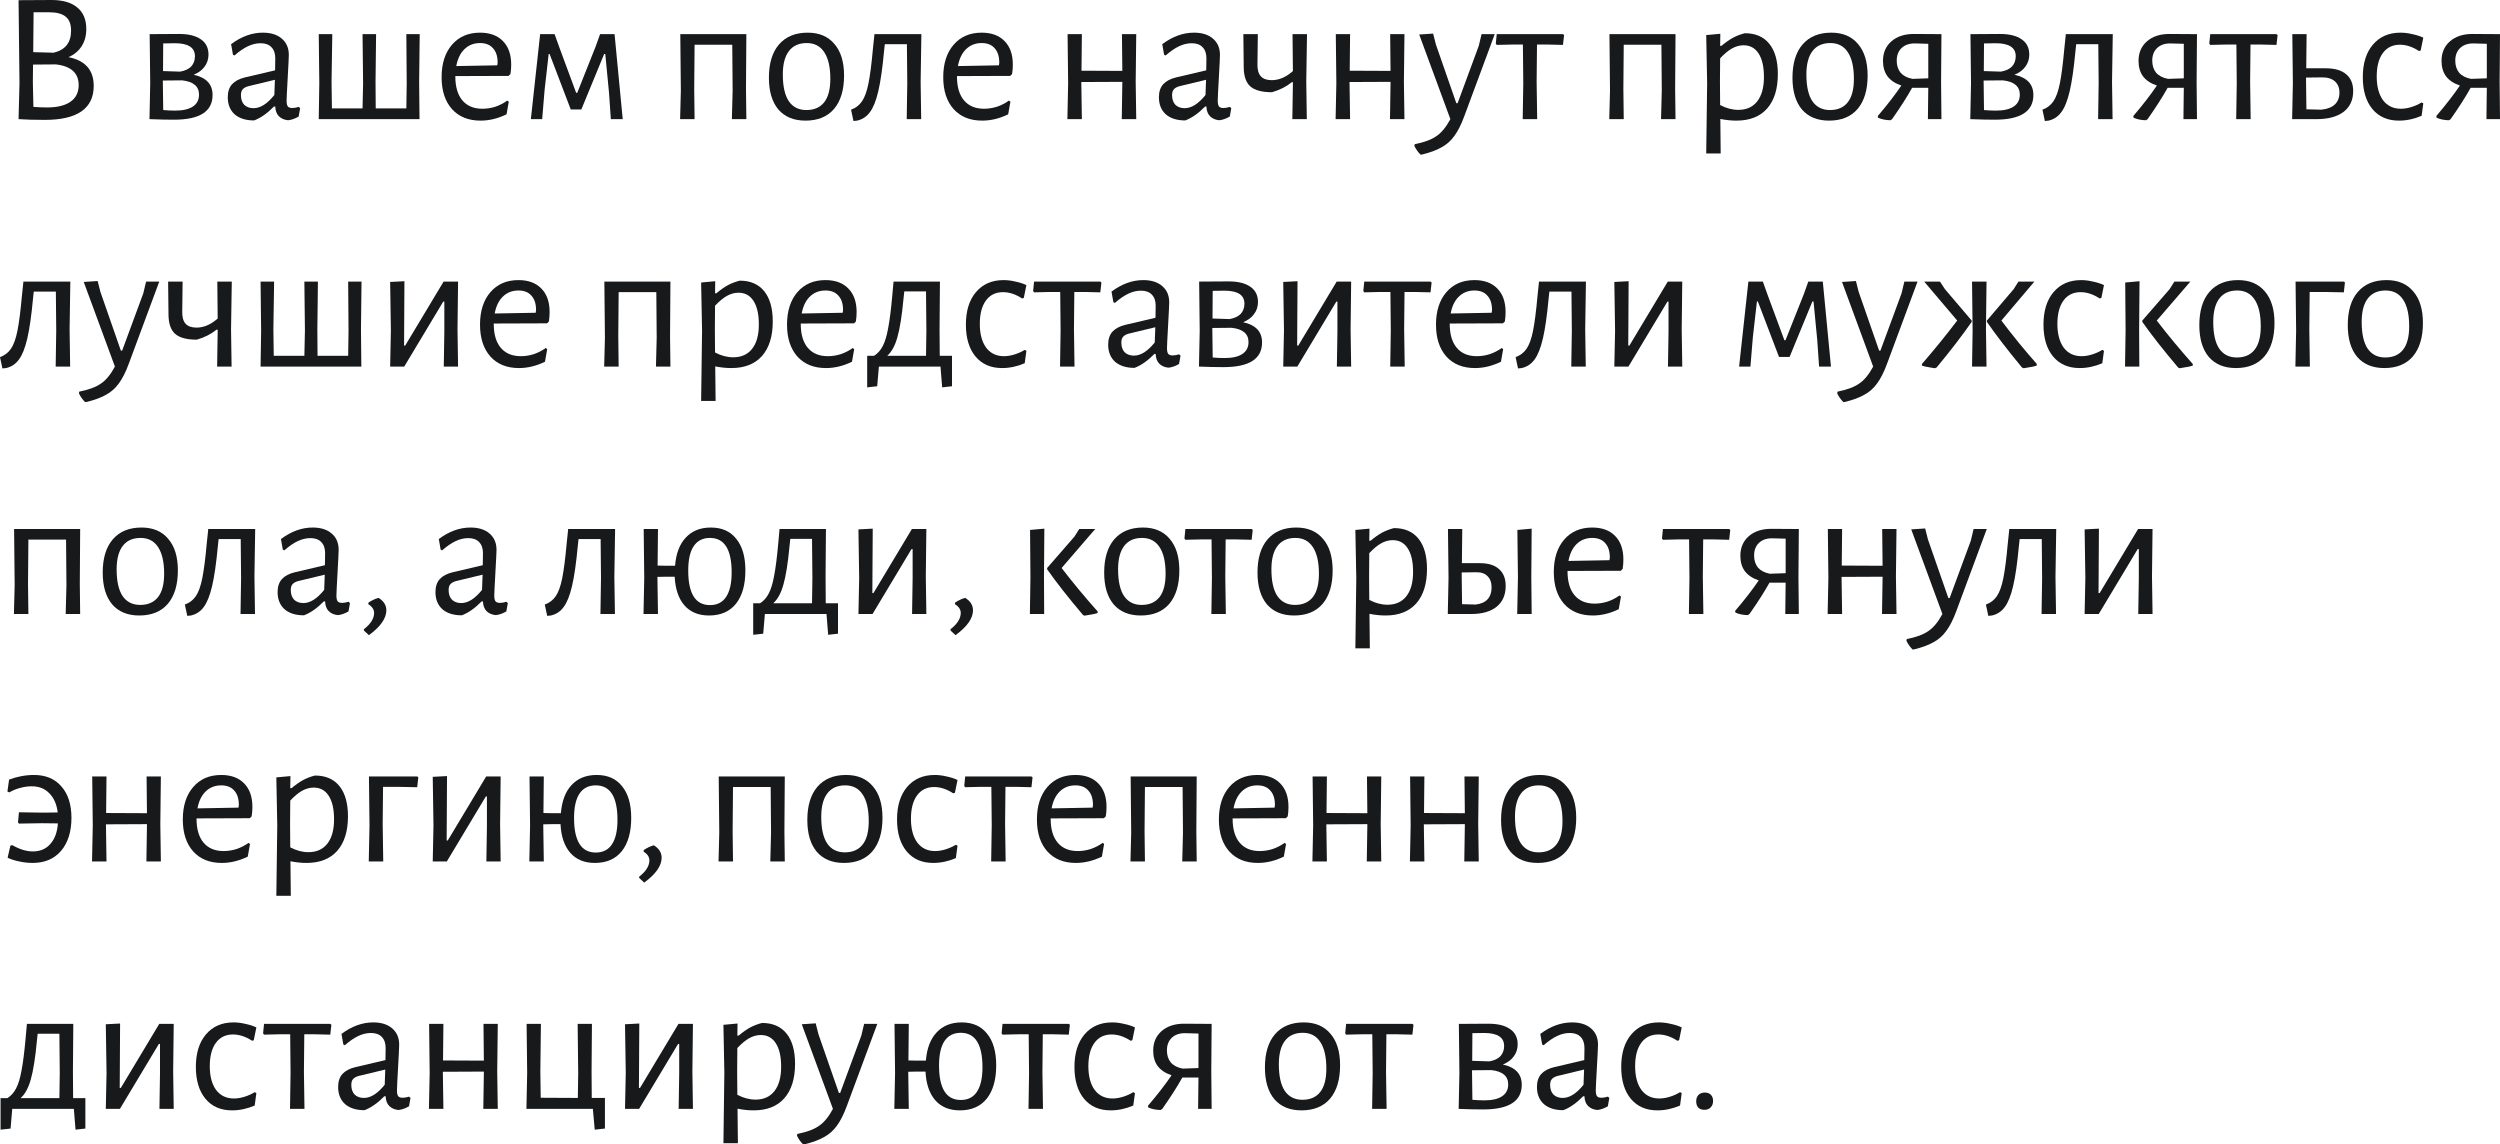 <?xml version="1.0" encoding="UTF-8"?> <svg xmlns="http://www.w3.org/2000/svg" width="1455" height="666" viewBox="0 0 1455 666" fill="none"> <path d="M39.854 33.266C49.647 35.21 54.543 40.79 54.543 50.007C54.543 56.559 52.167 61.491 47.414 64.803C42.662 68.116 35.57 69.772 26.137 69.772C19.801 69.772 14.725 69.628 10.909 69.34H10.801L11.341 48.495L10.801 0.108L30.026 0C36.506 0 41.474 1.44 44.93 4.32C48.459 7.2 50.223 11.377 50.223 16.849C50.223 20.737 49.323 24.085 47.523 26.893C45.722 29.702 43.166 31.826 39.854 33.266ZM41.366 17.821C41.366 14.077 40.322 11.377 38.234 9.721C36.218 7.992 32.906 7.128 28.297 7.128H19.549L19.333 30.35L31.214 30.674C37.982 29.09 41.366 24.805 41.366 17.821ZM27.433 62.535C33.338 62.535 37.874 61.419 41.042 59.187C44.21 56.955 45.794 53.751 45.794 49.575C45.794 42.518 41.366 38.486 32.51 37.478L19.225 37.586L19.117 47.739L19.441 62.211C22.249 62.427 24.913 62.535 27.433 62.535Z" fill="#17191B"></path> <path d="M112.701 43.526C120.045 45.11 123.717 49.035 123.717 55.299C123.717 64.875 116.229 69.664 101.252 69.664C96.932 69.664 92.18 69.556 86.995 69.34L87.427 48.387L87.103 19.873L104.276 19.765C109.748 19.765 113.961 20.809 116.913 22.897C119.865 24.913 121.341 27.866 121.341 31.754C121.341 34.418 120.585 36.758 119.073 38.774C117.633 40.79 115.509 42.374 112.701 43.526ZM113.457 32.726C113.457 27.686 109.568 25.165 101.792 25.165C98.912 25.165 96.644 25.201 94.988 25.273L94.88 41.366L104.816 41.69C107.696 41.186 109.856 40.178 111.297 38.666C112.737 37.082 113.457 35.102 113.457 32.726ZM102.008 64.371C106.472 64.371 109.892 63.579 112.269 61.995C114.645 60.411 115.833 58.107 115.833 55.083C115.833 50.259 112.557 47.486 106.004 46.767L94.772 46.874V47.63L94.988 64.047C97.292 64.263 99.632 64.371 102.008 64.371Z" fill="#17191B"></path> <path d="M152.972 19.009C157.653 19.009 161.325 20.161 163.989 22.465C166.725 24.769 168.093 27.938 168.093 31.97C168.093 33.194 167.877 37.622 167.445 45.254C167.013 52.887 166.797 57.351 166.797 58.647C166.797 60.231 167.049 61.347 167.553 61.995C168.057 62.571 168.921 62.859 170.145 62.859C171.225 62.859 172.449 62.643 173.817 62.211L174.682 62.967L173.817 67.828C171.729 69.052 169.677 69.772 167.661 69.988C165.429 69.772 163.629 68.98 162.261 67.612C160.965 66.243 160.281 64.371 160.209 61.995H159.453C155.565 65.956 151.712 68.656 147.896 70.096C143.072 70.096 139.292 68.908 136.555 66.531C133.891 64.083 132.559 60.771 132.559 56.595C132.559 53.427 133.387 50.907 135.043 49.035C136.772 47.163 139.292 45.83 142.604 45.038L160.101 40.934L160.209 33.914C160.209 31.106 159.453 28.945 157.941 27.433C156.501 25.921 154.412 25.165 151.676 25.165C149.228 25.165 146.78 25.741 144.332 26.893C141.884 28.046 139.256 29.846 136.447 32.294L135.583 31.862L134.503 25.705C140.48 21.241 146.636 19.009 152.972 19.009ZM144.332 50.223C142.892 50.655 141.848 51.267 141.2 52.059C140.552 52.779 140.228 53.895 140.228 55.407C140.228 57.783 140.876 59.655 142.172 61.023C143.54 62.319 145.34 62.967 147.572 62.967C151.532 62.967 155.564 60.411 159.669 55.299L159.993 46.443L144.332 50.223Z" fill="#17191B"></path> <path d="M243.942 47.63L244.158 69.34H185.511L185.835 48.387L185.511 19.873H193.395L192.963 47.63L193.179 63.075H211L211.324 48.387L211 19.873H218.885L218.561 47.63L218.669 63.075H236.489L236.705 48.387L236.489 19.873H244.266L243.942 47.63Z" fill="#17191B"></path> <path d="M265.004 44.282V44.498C265.004 50.547 266.372 55.191 269.108 58.431C271.844 61.671 275.732 63.291 280.773 63.291C283.293 63.291 285.813 62.895 288.333 62.103C290.853 61.239 293.157 60.051 295.245 58.539L296.109 59.187L294.813 66.531C289.773 68.98 284.733 70.204 279.693 70.204C272.636 70.204 267.092 67.972 263.06 63.507C259.027 58.971 257.011 52.779 257.011 44.93C257.011 37.01 259.027 30.71 263.06 26.029C267.092 21.349 272.528 19.009 279.369 19.009C285.129 19.009 289.593 20.665 292.761 23.977C295.929 27.217 297.514 31.754 297.514 37.586C297.514 39.53 297.369 41.366 297.081 43.094L296.001 44.174L265.004 44.282ZM279.369 25.057C275.768 25.057 272.744 26.245 270.296 28.622C267.92 30.926 266.336 34.202 265.544 38.45L289.413 38.018L289.629 36.506C289.629 32.834 288.729 30.026 286.929 28.081C285.201 26.065 282.681 25.057 279.369 25.057Z" fill="#17191B"></path> <path d="M314.361 19.873H322.785L325.485 27.433L335.314 54.003H335.962L346.654 27.109L349.247 19.873H357.671L362.423 69.34H355.511L354.431 53.787L352.271 31.43H351.623L338.338 63.723H332.182L319.869 31.43H319.329L316.953 52.383L315.549 69.34H308.96L314.361 19.873Z" fill="#17191B"></path> <path d="M434.166 51.735L434.382 69.34H425.958L426.39 52.599L426.174 26.029H404.248L404.032 51.735L404.248 69.34H395.824L396.256 52.599L395.932 19.873H434.382L434.166 51.735Z" fill="#17191B"></path> <path d="M470.076 19.009C476.773 19.009 481.957 21.205 485.629 25.597C489.373 29.918 491.245 36.038 491.245 43.958C491.245 52.311 489.301 58.791 485.413 63.399C481.525 67.936 475.981 70.204 468.78 70.204C462.012 70.204 456.756 68.044 453.011 63.723C449.339 59.331 447.503 53.175 447.503 45.254C447.503 36.902 449.447 30.458 453.335 25.921C457.296 21.313 462.876 19.009 470.076 19.009ZM469.536 25.057C465 25.057 461.544 26.605 459.168 29.702C456.792 32.798 455.603 37.334 455.603 43.31C455.603 50.223 456.756 55.407 459.06 58.863C461.436 62.319 464.856 64.047 469.32 64.047C473.856 64.047 477.313 62.535 479.689 59.511C482.065 56.487 483.253 51.951 483.253 45.902C483.253 39.062 482.065 33.878 479.689 30.35C477.385 26.821 474 25.057 469.536 25.057Z" fill="#17191B"></path> <path d="M535.81 47.63L536.134 69.34H527.709L528.033 48.387L527.817 25.705H514.964L514.532 29.702C513.596 39.71 512.48 47.486 511.184 53.031C509.888 58.575 508.268 62.643 506.324 65.235C504.452 67.828 501.968 69.484 498.872 70.204L496.711 70.42L495.307 63.831C497.972 62.895 500.096 61.275 501.68 58.971C503.264 56.667 504.524 53.175 505.46 48.495C506.396 43.814 507.26 37.082 508.052 28.297L508.916 20.089L508.808 19.873H536.242L535.81 47.63Z" fill="#17191B"></path> <path d="M556.957 44.282V44.498C556.957 50.547 558.325 55.191 561.061 58.431C563.797 61.671 567.685 63.291 572.726 63.291C575.246 63.291 577.766 62.895 580.286 62.103C582.806 61.239 585.11 60.051 587.198 58.539L588.062 59.187L586.766 66.531C581.726 68.98 576.686 70.204 571.646 70.204C564.589 70.204 559.045 67.972 555.013 63.507C550.98 58.971 548.964 52.779 548.964 44.93C548.964 37.01 550.98 30.71 555.013 26.029C559.045 21.349 564.481 19.009 571.321 19.009C577.082 19.009 581.546 20.665 584.714 23.977C587.882 27.217 589.466 31.754 589.466 37.586C589.466 39.53 589.322 41.366 589.034 43.094L587.954 44.174L556.957 44.282ZM571.321 25.057C567.721 25.057 564.697 26.245 562.249 28.622C559.873 30.926 558.289 34.202 557.497 38.45L581.366 38.018L581.582 36.506C581.582 32.834 580.682 30.026 578.882 28.081C577.154 26.065 574.634 25.057 571.321 25.057Z" fill="#17191B"></path> <path d="M660.969 47.63L661.293 69.34H652.868L653.192 48.387V47.63L629.323 47.739L629.647 69.34H621.223L621.655 48.387L621.331 19.873H629.647L629.431 41.15L653.192 41.258L652.976 19.873H661.293L660.969 47.63Z" fill="#17191B"></path> <path d="M694.899 19.009C699.58 19.009 703.252 20.161 705.916 22.465C708.652 24.769 710.02 27.938 710.02 31.97C710.02 33.194 709.804 37.622 709.372 45.254C708.94 52.887 708.724 57.351 708.724 58.647C708.724 60.231 708.976 61.347 709.48 61.995C709.984 62.571 710.848 62.859 712.072 62.859C713.152 62.859 714.376 62.643 715.745 62.211L716.609 62.967L715.745 67.828C713.656 69.052 711.604 69.772 709.588 69.988C707.356 69.772 705.556 68.98 704.188 67.612C702.892 66.243 702.208 64.371 702.136 61.995H701.38C697.492 65.956 693.639 68.656 689.823 70.096C684.999 70.096 681.219 68.908 678.483 66.531C675.818 64.083 674.486 60.771 674.486 56.595C674.486 53.427 675.314 50.907 676.97 49.035C678.699 47.163 681.219 45.83 684.531 45.038L702.028 40.934L702.136 33.914C702.136 31.106 701.38 28.945 699.868 27.433C698.428 25.921 696.339 25.165 693.603 25.165C691.155 25.165 688.707 25.741 686.259 26.893C683.811 28.046 681.183 29.846 678.375 32.294L677.51 31.862L676.43 25.705C682.407 21.241 688.563 19.009 694.899 19.009ZM686.259 50.223C684.819 50.655 683.775 51.267 683.127 52.059C682.479 52.779 682.155 53.895 682.155 55.407C682.155 57.783 682.803 59.655 684.099 61.023C685.467 62.319 687.267 62.967 689.499 62.967C693.459 62.967 697.492 60.411 701.596 55.299L701.92 46.443L686.259 50.223Z" fill="#17191B"></path> <path d="M760.246 47.63L760.57 69.34H752.146L752.47 48.387V47.846H751.822C748.654 50.439 744.801 52.383 740.265 53.679C734.505 53.679 730.329 52.563 727.737 50.331C725.216 48.099 723.92 44.426 723.848 39.314L723.632 19.873H732.057L731.841 37.37C731.769 40.538 732.417 42.878 733.785 44.39C735.153 45.902 737.277 46.658 740.157 46.658C744.405 46.658 748.51 44.894 752.47 41.366L752.254 19.873H760.678L760.246 47.63Z" fill="#17191B"></path> <path d="M817.071 47.63L817.395 69.34H808.97L809.294 48.387V47.63L785.425 47.739L785.749 69.34H777.325L777.757 48.387L777.433 19.873H785.749L785.533 41.15L809.294 41.258L809.078 19.873H817.395L817.071 47.63Z" fill="#17191B"></path> <path d="M835.697 25.921L847.578 60.051H848.334L860.647 26.677L862.267 19.873H869.935L852.222 67.612C850.422 72.508 848.478 76.36 846.39 79.168C844.374 81.976 841.89 84.172 838.938 85.757C836.057 87.413 832.241 88.817 827.489 89.969H826.733C825.221 88.457 824.033 86.765 823.169 84.892L823.385 83.92C828.857 82.84 833.033 81.292 835.914 79.276C838.866 77.332 841.602 74.02 844.122 69.34L825.977 20.089L834.077 19.549L835.697 25.921Z" fill="#17191B"></path> <path d="M910.303 20.413L909.655 26.137L900.583 25.921H894.534L894.318 47.63L894.642 69.34H886.218L886.542 48.387L886.326 25.921H880.278L871.097 26.137L870.557 25.381L871.097 19.873H909.655L910.303 20.413Z" fill="#17191B"></path> <path d="M974.933 51.735L975.149 69.34H966.724L967.156 52.599L966.94 26.029H945.015L944.799 51.735L945.015 69.34H936.591L937.023 52.599L936.699 19.873H975.149L974.933 51.735Z" fill="#17191B"></path> <path d="M1015.48 19.333C1021.68 19.333 1026.43 21.385 1029.74 25.489C1033.05 29.594 1034.71 35.462 1034.71 43.094C1034.71 51.735 1032.62 58.431 1028.45 63.183C1024.27 67.864 1018.33 70.204 1010.62 70.204C1007.6 70.204 1004.47 69.88 1001.23 69.232L1001.44 89.321H993.02L993.56 48.387L993.02 20.413L1001.23 19.657L1001.12 26.677H1001.88C1004.4 24.589 1006.66 23.005 1008.68 21.925C1010.7 20.845 1012.96 19.981 1015.48 19.333ZM1011.7 63.939C1016.46 63.939 1020.13 62.283 1022.72 58.971C1025.31 55.659 1026.61 50.943 1026.61 44.822C1026.61 38.846 1025.57 34.274 1023.48 31.106C1021.46 27.938 1018.54 26.353 1014.73 26.353C1012.5 26.353 1010.26 26.965 1008.03 28.189C1005.87 29.414 1003.57 31.322 1001.12 33.914L1001.01 47.63L1001.12 61.131C1004.65 63.003 1008.18 63.939 1011.7 63.939Z" fill="#17191B"></path> <path d="M1065.8 19.009C1072.49 19.009 1077.68 21.205 1081.35 25.597C1085.09 29.918 1086.96 36.038 1086.96 43.958C1086.96 52.311 1085.02 58.791 1081.13 63.399C1077.24 67.936 1071.7 70.204 1064.5 70.204C1057.73 70.204 1052.47 68.044 1048.73 63.723C1045.06 59.331 1043.22 53.175 1043.22 45.254C1043.22 36.902 1045.17 30.458 1049.05 25.921C1053.01 21.313 1058.59 19.009 1065.8 19.009ZM1065.26 25.057C1060.72 25.057 1057.26 26.605 1054.89 29.702C1052.51 32.798 1051.32 37.334 1051.32 43.31C1051.32 50.223 1052.47 55.407 1054.78 58.863C1057.15 62.319 1060.57 64.047 1065.04 64.047C1069.58 64.047 1073.03 62.535 1075.41 59.511C1077.78 56.487 1078.97 51.951 1078.97 45.902C1078.97 39.062 1077.78 33.878 1075.41 30.35C1073.1 26.821 1069.72 25.057 1065.26 25.057Z" fill="#17191B"></path> <path d="M1129.71 47.63L1129.92 69.34H1122.04L1122.26 51.087H1112.86C1109.98 56.271 1106.09 62.355 1101.19 69.34L1100.22 69.988C1097.34 69.916 1094.93 69.412 1092.99 68.476L1092.88 67.504C1098.35 61.095 1102.92 55.191 1106.59 49.791C1102.99 48.567 1100.29 46.767 1098.49 44.39C1096.77 42.014 1095.9 39.026 1095.9 35.426C1095.9 30.746 1097.52 26.965 1100.76 24.085C1104.07 21.205 1108.43 19.765 1113.83 19.765L1129.92 19.873L1129.71 47.63ZM1114.37 25.273C1111.13 25.273 1108.57 26.173 1106.7 27.974C1104.83 29.774 1103.89 32.222 1103.89 35.318C1103.89 38.126 1104.65 40.466 1106.16 42.338C1107.75 44.138 1110.05 45.326 1113.07 45.902L1122.26 45.578V25.489L1114.37 25.273Z" fill="#17191B"></path> <path d="M1172.4 43.526C1179.75 45.11 1183.42 49.035 1183.42 55.299C1183.42 64.875 1175.93 69.664 1160.95 69.664C1156.63 69.664 1151.88 69.556 1146.7 69.34L1147.13 48.387L1146.8 19.873L1163.98 19.765C1169.45 19.765 1173.66 20.809 1176.61 22.897C1179.57 24.913 1181.04 27.866 1181.04 31.754C1181.04 34.418 1180.29 36.758 1178.77 38.774C1177.33 40.79 1175.21 42.374 1172.4 43.526ZM1173.16 32.726C1173.16 27.686 1169.27 25.165 1161.49 25.165C1158.61 25.165 1156.34 25.201 1154.69 25.273L1154.58 41.366L1164.52 41.69C1167.4 41.186 1169.56 40.178 1171 38.666C1172.44 37.082 1173.16 35.102 1173.16 32.726ZM1161.71 64.371C1166.17 64.371 1169.59 63.579 1171.97 61.995C1174.35 60.411 1175.53 58.107 1175.53 55.083C1175.53 50.259 1172.26 47.486 1165.7 46.767L1154.47 46.874V47.63L1154.69 64.047C1156.99 64.263 1159.33 64.371 1161.71 64.371Z" fill="#17191B"></path> <path d="M1229.2 47.63L1229.52 69.34H1221.1L1221.42 48.387L1221.21 25.705H1208.35L1207.92 29.702C1206.98 39.71 1205.87 47.486 1204.57 53.031C1203.28 58.575 1201.66 62.643 1199.71 65.235C1197.84 67.828 1195.36 69.484 1192.26 70.204L1190.1 70.42L1188.7 63.831C1191.36 62.895 1193.48 61.275 1195.07 58.971C1196.65 56.667 1197.91 53.175 1198.85 48.495C1199.78 43.814 1200.65 37.082 1201.44 28.297L1202.3 20.089L1202.2 19.873H1229.63L1229.2 47.63Z" fill="#17191B"></path> <path d="M1278.43 47.63L1278.64 69.34H1270.76L1270.97 51.087H1261.58C1258.7 56.271 1254.81 62.355 1249.91 69.34L1248.94 69.988C1246.06 69.916 1243.65 69.412 1241.7 68.476L1241.6 67.504C1247.07 61.095 1251.64 55.191 1255.31 49.791C1251.71 48.567 1249.01 46.767 1247.21 44.39C1245.48 42.014 1244.62 39.026 1244.62 35.426C1244.62 30.746 1246.24 26.965 1249.48 24.085C1252.79 21.205 1257.15 19.765 1262.55 19.765L1278.64 19.873L1278.43 47.63ZM1263.09 25.273C1259.85 25.273 1257.29 26.173 1255.42 27.974C1253.55 29.774 1252.61 32.222 1252.61 35.318C1252.61 38.126 1253.37 40.466 1254.88 42.338C1256.47 44.138 1258.77 45.326 1261.79 45.902L1270.97 45.578V25.489L1263.09 25.273Z" fill="#17191B"></path> <path d="M1325.56 20.413L1324.91 26.137L1315.84 25.921H1309.79L1309.57 47.63L1309.89 69.34H1301.47L1301.79 48.387L1301.58 25.921H1295.53L1286.35 26.137L1285.81 25.381L1286.35 19.873H1324.91L1325.56 20.413Z" fill="#17191B"></path> <path d="M1353.57 39.746C1358.82 39.746 1362.78 40.898 1365.45 43.202C1368.18 45.434 1369.55 48.711 1369.55 53.031C1369.55 58.215 1367.68 62.247 1363.94 65.127C1360.19 67.936 1354.94 69.34 1348.17 69.34H1334.02L1334.45 48.387L1334.13 19.873H1342.44L1342.23 39.746H1353.57ZM1350.98 63.831C1354.43 63.471 1357.06 62.463 1358.86 60.807C1360.66 59.079 1361.56 56.775 1361.56 53.895C1361.56 51.087 1360.66 48.891 1358.86 47.306C1357.06 45.722 1354.5 44.966 1351.19 45.038L1342.12 45.146V47.63L1342.33 63.615L1350.98 63.831Z" fill="#17191B"></path> <path d="M1397.07 19.009C1399.3 19.009 1401.61 19.297 1403.98 19.873C1406.43 20.377 1408.56 21.061 1410.36 21.925L1408.84 29.378L1407.87 29.702C1404.13 27.253 1400.42 26.029 1396.75 26.029C1392.5 26.029 1389.19 27.649 1386.81 30.89C1384.44 34.13 1383.25 38.666 1383.25 44.498C1383.25 50.331 1384.47 54.939 1386.92 58.323C1389.44 61.635 1392.9 63.291 1397.29 63.291C1399.23 63.291 1401.25 62.967 1403.34 62.319C1405.5 61.671 1407.51 60.771 1409.38 59.619L1410.36 60.159L1409.38 67.396C1404.99 69.268 1400.6 70.204 1396.21 70.204C1389.66 70.204 1384.51 67.972 1380.76 63.507C1377.02 58.971 1375.15 52.779 1375.15 44.93C1375.15 36.938 1377.09 30.638 1380.98 26.029C1384.94 21.349 1390.3 19.009 1397.07 19.009Z" fill="#17191B"></path> <path d="M1454.78 47.63L1455 69.34H1447.11L1447.33 51.087H1437.93C1435.05 56.271 1431.16 62.355 1426.27 69.34L1425.29 69.988C1422.41 69.916 1420 69.412 1418.06 68.476L1417.95 67.504C1423.42 61.095 1427.99 55.191 1431.67 49.791C1428.07 48.567 1425.37 46.767 1423.57 44.39C1421.84 42.014 1420.97 39.026 1420.97 35.426C1420.97 30.746 1422.59 26.965 1425.83 24.085C1429.15 21.205 1433.5 19.765 1438.9 19.765L1455 19.873L1454.78 47.63ZM1439.44 25.273C1436.2 25.273 1433.65 26.173 1431.77 27.974C1429.9 29.774 1428.97 32.222 1428.97 35.318C1428.97 38.126 1429.72 40.466 1431.23 42.338C1432.82 44.138 1435.12 45.326 1438.15 45.902L1447.33 45.578V25.489L1439.44 25.273Z" fill="#17191B"></path> <path d="M40.502 191.638L40.826 213.347H32.402L32.726 192.394L32.51 169.713H19.657L19.225 173.709C18.289 183.718 17.173 191.494 15.877 197.038C14.581 202.583 12.961 206.651 11.017 209.243C9.144 211.835 6.66 213.491 3.564 214.211L1.404 214.427L0 207.839C2.664 206.903 4.788 205.283 6.372 202.979C7.956 200.675 9.216 197.182 10.152 192.502C11.089 187.822 11.953 181.09 12.745 172.305L13.609 164.097L13.501 163.881H40.934L40.502 191.638Z" fill="#17191B"></path> <path d="M58.457 169.929L70.338 204.059H71.094L83.407 170.685L85.027 163.881H92.695L74.982 211.619C73.182 216.515 71.238 220.368 69.15 223.176C67.134 225.984 64.65 228.18 61.697 229.764C58.817 231.42 55.001 232.824 50.249 233.976H49.493C47.981 232.464 46.793 230.772 45.929 228.9L46.145 227.928C51.617 226.848 55.793 225.3 58.673 223.284C61.625 221.34 64.362 218.028 66.882 213.347L48.737 164.097L56.837 163.557L58.457 169.929Z" fill="#17191B"></path> <path d="M134.467 191.638L134.791 213.347H126.367L126.691 192.394V191.854H126.043C122.874 194.446 119.022 196.39 114.486 197.686C108.726 197.686 104.55 196.57 101.957 194.338C99.437 192.106 98.141 188.434 98.069 183.322L97.853 163.881H106.278L106.062 181.378C105.99 184.546 106.638 186.886 108.006 188.398C109.374 189.91 111.498 190.666 114.378 190.666C118.626 190.666 122.73 188.902 126.691 185.374L126.475 163.881H134.899L134.467 191.638Z" fill="#17191B"></path> <path d="M210.085 191.638L210.301 213.347H151.654L151.978 192.394L151.654 163.881H159.538L159.106 191.638L159.322 207.083H177.143L177.467 192.394L177.143 163.881H185.027L184.703 191.638L184.811 207.083H202.632L202.848 192.394L202.632 163.881H210.409L210.085 191.638Z" fill="#17191B"></path> <path d="M227.497 192.394L227.065 164.097L235.382 163.665L235.166 201.143H235.814L258.171 163.881H266.595L266.271 191.53L266.595 213.347H258.279L258.603 192.934V175.545H257.955L235.274 213.347H227.065L227.497 192.394Z" fill="#17191B"></path> <path d="M287.364 188.29V188.506C287.364 194.554 288.732 199.199 291.469 202.439C294.205 205.679 298.093 207.299 303.133 207.299C305.653 207.299 308.173 206.903 310.694 206.111C313.214 205.247 315.518 204.059 317.606 202.547L318.47 203.195L317.174 210.539C312.134 212.987 307.093 214.211 302.053 214.211C294.997 214.211 289.452 211.979 285.42 207.515C281.388 202.979 279.372 196.786 279.372 188.938C279.372 181.018 281.388 174.717 285.42 170.037C289.452 165.357 294.889 163.017 301.729 163.017C307.489 163.017 311.954 164.673 315.122 167.985C318.29 171.225 319.874 175.761 319.874 181.594C319.874 183.538 319.73 185.374 319.442 187.102L318.362 188.182L287.364 188.29ZM301.729 169.065C298.129 169.065 295.105 170.253 292.657 172.629C290.28 174.933 288.696 178.209 287.904 182.458L311.774 182.026L311.99 180.514C311.99 176.841 311.09 174.033 309.289 172.089C307.561 170.073 305.041 169.065 301.729 169.065Z" fill="#17191B"></path> <path d="M389.972 195.742L390.188 213.347H381.764L382.196 196.606L381.98 170.037H360.055L359.839 195.742L360.055 213.347H351.63L352.062 196.606L351.738 163.881H390.188L389.972 195.742Z" fill="#17191B"></path> <path d="M430.524 163.341C436.717 163.341 441.469 165.393 444.781 169.497C448.093 173.601 449.749 179.469 449.749 187.102C449.749 195.742 447.661 202.439 443.485 207.191C439.309 211.871 433.368 214.211 425.664 214.211C422.64 214.211 419.508 213.887 416.267 213.239L416.483 233.328H408.059L408.599 192.394L408.059 164.421L416.267 163.665L416.159 170.685H416.916C419.436 168.597 421.704 167.013 423.72 165.933C425.736 164.853 428.004 163.989 430.524 163.341ZM426.744 207.947C431.496 207.947 435.168 206.291 437.761 202.979C440.353 199.667 441.649 194.95 441.649 188.83C441.649 182.854 440.605 178.281 438.517 175.113C436.501 171.945 433.584 170.361 429.768 170.361C427.536 170.361 425.304 170.973 423.072 172.197C420.912 173.421 418.608 175.329 416.159 177.921L416.051 191.638L416.159 205.139C419.688 207.011 423.216 207.947 426.744 207.947Z" fill="#17191B"></path> <path d="M466.038 188.29V188.506C466.038 194.554 467.406 199.199 470.142 202.439C472.878 205.679 476.766 207.299 481.807 207.299C484.327 207.299 486.847 206.903 489.367 206.111C491.887 205.247 494.191 204.059 496.279 202.547L497.143 203.195L495.847 210.539C490.807 212.987 485.767 214.211 480.727 214.211C473.67 214.211 468.126 211.979 464.094 207.515C460.062 202.979 458.045 196.786 458.045 188.938C458.045 181.018 460.062 174.717 464.094 170.037C468.126 165.357 473.562 163.017 480.403 163.017C486.163 163.017 490.627 164.673 493.795 167.985C496.963 171.225 498.548 175.761 498.548 181.594C498.548 183.538 498.404 185.374 498.116 187.102L497.035 188.182L466.038 188.29ZM480.403 169.065C476.802 169.065 473.778 170.253 471.33 172.629C468.954 174.933 467.37 178.209 466.578 182.458L490.447 182.026L490.663 180.514C490.663 176.841 489.763 174.033 487.963 172.089C486.235 170.073 483.715 169.065 480.403 169.065Z" fill="#17191B"></path> <path d="M554.061 207.083V224.796L548.337 225.444L547.364 213.347H511.507L510.534 224.796L504.702 225.444V207.083H508.698C510.859 205.715 512.551 203.807 513.775 201.359C515.071 198.91 516.115 195.454 516.907 190.99C517.771 186.526 518.563 180.298 519.283 172.305L520.039 163.881H547.04L546.824 191.638L546.932 207.083H554.061ZM539.156 192.394L538.94 169.605H526.303L525.871 173.601C524.935 183.61 523.747 191.134 522.307 196.174C520.939 201.143 518.959 204.779 516.367 207.083H538.94L539.156 192.394Z" fill="#17191B"></path> <path d="M584.076 163.017C586.308 163.017 588.613 163.305 590.989 163.881C593.437 164.385 595.561 165.069 597.361 165.933L595.849 173.385L594.877 173.709C591.133 171.261 587.424 170.037 583.752 170.037C579.504 170.037 576.192 171.657 573.816 174.897C571.44 178.137 570.252 182.674 570.252 188.506C570.252 194.338 571.476 198.946 573.924 202.331C576.444 205.643 579.9 207.299 584.292 207.299C586.236 207.299 588.252 206.975 590.341 206.327C592.501 205.679 594.517 204.779 596.389 203.627L597.361 204.167L596.389 211.403C591.997 213.275 587.605 214.211 583.212 214.211C576.66 214.211 571.512 211.979 567.767 207.515C564.023 202.979 562.151 196.786 562.151 188.938C562.151 180.946 564.095 174.645 567.983 170.037C571.944 165.357 577.308 163.017 584.076 163.017Z" fill="#17191B"></path> <path d="M641.027 164.421L640.379 170.145L631.307 169.929H625.259L625.043 191.638L625.367 213.347H616.942L617.266 192.394L617.05 169.929H611.002L601.821 170.145L601.281 169.389L601.821 163.881H640.379L641.027 164.421Z" fill="#17191B"></path> <path d="M665.367 163.017C670.047 163.017 673.719 164.169 676.383 166.473C679.119 168.777 680.487 171.945 680.487 175.977C680.487 177.201 680.271 181.63 679.839 189.262C679.407 196.894 679.191 201.359 679.191 202.655C679.191 204.239 679.443 205.355 679.947 206.003C680.451 206.579 681.315 206.867 682.54 206.867C683.62 206.867 684.844 206.651 686.212 206.219L687.076 206.975L686.212 211.835C684.124 213.059 682.071 213.779 680.055 213.995C677.823 213.779 676.023 212.987 674.655 211.619C673.359 210.251 672.675 208.379 672.603 206.003H671.847C667.959 209.963 664.107 212.663 660.29 214.103C655.466 214.103 651.686 212.915 648.95 210.539C646.286 208.091 644.954 204.779 644.954 200.603C644.954 197.434 645.782 194.914 647.438 193.042C649.166 191.17 651.686 189.838 654.998 189.046L672.495 184.942L672.603 177.921C672.603 175.113 671.847 172.953 670.335 171.441C668.895 169.929 666.807 169.173 664.071 169.173C661.622 169.173 659.174 169.749 656.726 170.901C654.278 172.053 651.65 173.853 648.842 176.301L647.978 175.869L646.898 169.713C652.874 165.249 659.03 163.017 665.367 163.017ZM656.726 194.23C655.286 194.662 654.242 195.274 653.594 196.066C652.946 196.786 652.622 197.902 652.622 199.415C652.622 201.791 653.27 203.663 654.566 205.031C655.934 206.327 657.734 206.975 659.966 206.975C663.927 206.975 667.959 204.419 672.063 199.307L672.387 190.45L656.726 194.23Z" fill="#17191B"></path> <path d="M723.502 187.534C730.847 189.118 734.519 193.042 734.519 199.307C734.519 208.883 727.031 213.671 712.054 213.671C707.734 213.671 702.981 213.563 697.797 213.347L698.229 192.394L697.905 163.881L715.078 163.773C720.55 163.773 724.762 164.817 727.715 166.905C730.667 168.921 732.143 171.873 732.143 175.761C732.143 178.425 731.387 180.766 729.875 182.782C728.435 184.798 726.31 186.382 723.502 187.534ZM724.258 176.733C724.258 171.693 720.37 169.173 712.594 169.173C709.714 169.173 707.446 169.209 705.789 169.281L705.681 185.374L715.618 185.698C718.498 185.194 720.658 184.186 722.098 182.674C723.538 181.09 724.258 179.109 724.258 176.733ZM712.81 208.379C717.274 208.379 720.694 207.587 723.07 206.003C725.446 204.419 726.635 202.115 726.635 199.091C726.635 194.266 723.358 191.494 716.806 190.774L705.573 190.882V191.638L705.789 208.055C708.094 208.271 710.434 208.379 712.81 208.379Z" fill="#17191B"></path> <path d="M747.275 192.394L746.843 164.097L755.159 163.665L754.943 201.143H755.591L777.948 163.881H786.373L786.049 191.53L786.373 213.347H778.056L778.38 192.934V175.545H777.732L755.051 213.347H746.843L747.275 192.394Z" fill="#17191B"></path> <path d="M833.202 164.421L832.554 170.145L823.481 169.929H817.433L817.217 191.638L817.541 213.347H809.116L809.44 192.394L809.224 169.929H803.176L793.995 170.145L793.455 169.389L793.995 163.881H832.554L833.202 164.421Z" fill="#17191B"></path> <path d="M843.741 188.29V188.506C843.741 194.554 845.109 199.199 847.846 202.439C850.582 205.679 854.47 207.299 859.51 207.299C862.03 207.299 864.55 206.903 867.071 206.111C869.591 205.247 871.895 204.059 873.983 202.547L874.847 203.195L873.551 210.539C868.511 212.987 863.47 214.211 858.43 214.211C851.374 214.211 845.83 211.979 841.797 207.515C837.765 202.979 835.749 196.786 835.749 188.938C835.749 181.018 837.765 174.717 841.797 170.037C845.83 165.357 851.266 163.017 858.106 163.017C863.866 163.017 868.331 164.673 871.499 167.985C874.667 171.225 876.251 175.761 876.251 181.594C876.251 183.538 876.107 185.374 875.819 187.102L874.739 188.182L843.741 188.29ZM858.106 169.065C854.506 169.065 851.482 170.253 849.034 172.629C846.658 174.933 845.073 178.209 844.281 182.458L868.151 182.026L868.367 180.514C868.367 176.841 867.467 174.033 865.667 172.089C863.938 170.073 861.418 169.065 858.106 169.065Z" fill="#17191B"></path> <path d="M922.584 191.638L922.908 213.347H914.483L914.807 192.394L914.591 169.713H901.739L901.307 173.709C900.371 183.718 899.255 191.494 897.959 197.038C896.663 202.583 895.042 206.651 893.098 209.243C891.226 211.835 888.742 213.491 885.646 214.211L883.486 214.427L882.082 207.839C884.746 206.903 886.87 205.283 888.454 202.979C890.038 200.675 891.298 197.182 892.234 192.502C893.17 187.822 894.034 181.09 894.826 172.305L895.69 164.097L895.582 163.881H923.016L922.584 191.638Z" fill="#17191B"></path> <path d="M939.976 192.394L939.544 164.097L947.861 163.665L947.645 201.143H948.293L970.65 163.881H979.074L978.75 191.53L979.074 213.347H970.758L971.082 192.934V175.545H970.434L947.753 213.347H939.544L939.976 192.394Z" fill="#17191B"></path> <path d="M1017.56 163.881H1025.98L1028.68 171.441L1038.51 198.01H1039.16L1049.85 171.117L1052.44 163.881H1060.87L1065.62 213.347H1058.71L1057.63 197.794L1055.47 175.437H1054.82L1041.54 207.731H1035.38L1023.07 175.437H1022.53L1020.15 196.39L1018.75 213.347H1012.16L1017.56 163.881Z" fill="#17191B"></path> <path d="M1081.77 169.929L1093.65 204.059H1094.41L1106.72 170.685L1108.34 163.881H1116.01L1098.29 211.619C1096.49 216.515 1094.55 220.368 1092.46 223.176C1090.45 225.984 1087.96 228.18 1085.01 229.764C1082.13 231.42 1078.31 232.824 1073.56 233.976H1072.8C1071.29 232.464 1070.1 230.772 1069.24 228.9L1069.46 227.928C1074.93 226.848 1079.1 225.3 1081.99 223.284C1084.94 221.34 1087.67 218.028 1090.19 213.347L1072.05 164.097L1080.15 163.557L1081.77 169.929Z" fill="#17191B"></path> <path d="M1126.03 214.319C1125.59 214.247 1124.55 214.067 1122.89 213.779C1121.31 213.563 1119.87 213.239 1118.57 212.807V211.835C1125.92 203.339 1132.76 194.914 1139.09 186.562L1119.87 163.881H1129.05L1131.97 168.309L1147.52 186.562V187.318C1142.19 195.022 1135.39 203.879 1127.11 213.887L1126.03 214.319ZM1148.06 192.394L1147.73 163.881H1156.16L1155.83 191.638L1156.16 213.347H1147.73L1148.06 192.394ZM1176.79 213.887C1168 203.231 1161.2 194.374 1156.37 187.318V186.562L1171.93 168.309L1174.74 163.881H1184.02L1164.8 186.562C1171.35 195.274 1178.23 203.699 1185.43 211.835L1185.32 212.807C1184.02 213.239 1182.55 213.563 1180.89 213.779C1179.31 214.067 1178.26 214.247 1177.76 214.319L1176.79 213.887Z" fill="#17191B"></path> <path d="M1211.23 163.017C1213.46 163.017 1215.76 163.305 1218.14 163.881C1220.59 164.385 1222.71 165.069 1224.51 165.933L1223 173.385L1222.03 173.709C1218.28 171.261 1214.57 170.037 1210.9 170.037C1206.65 170.037 1203.34 171.657 1200.97 174.897C1198.59 178.137 1197.4 182.674 1197.4 188.506C1197.4 194.338 1198.63 198.946 1201.07 202.331C1203.59 205.643 1207.05 207.299 1211.44 207.299C1213.39 207.299 1215.4 206.975 1217.49 206.327C1219.65 205.679 1221.67 204.779 1223.54 203.627L1224.51 204.167L1223.54 211.403C1219.15 213.275 1214.75 214.211 1210.36 214.211C1203.81 214.211 1198.66 211.979 1194.92 207.515C1191.17 202.979 1189.3 196.786 1189.3 188.938C1189.3 180.946 1191.25 174.645 1195.13 170.037C1199.09 165.357 1204.46 163.017 1211.23 163.017Z" fill="#17191B"></path> <path d="M1237.09 192.394L1236.88 164.421L1245.2 163.665L1244.98 191.638L1245.09 213.347H1236.77L1237.09 192.394ZM1255.24 186.562C1261.58 194.842 1268.56 203.267 1276.19 211.835V212.807C1274.82 213.239 1273.31 213.563 1271.66 213.779C1270.07 214.067 1269.03 214.247 1268.52 214.319L1267.66 213.887C1258.95 203.591 1252 194.734 1246.82 187.318V186.562L1262.69 168.309L1265.5 163.881H1274.79L1255.24 186.562Z" fill="#17191B"></path> <path d="M1302.59 163.017C1309.28 163.017 1314.47 165.213 1318.14 169.605C1321.88 173.925 1323.75 180.045 1323.75 187.966C1323.75 196.318 1321.81 202.799 1317.92 207.407C1314.03 211.943 1308.49 214.211 1301.29 214.211C1294.52 214.211 1289.26 212.051 1285.52 207.731C1281.85 203.339 1280.01 197.182 1280.01 189.262C1280.01 180.91 1281.96 174.465 1285.84 169.929C1289.8 165.321 1295.38 163.017 1302.59 163.017ZM1302.05 169.065C1297.51 169.065 1294.05 170.613 1291.68 173.709C1289.3 176.805 1288.11 181.342 1288.11 187.318C1288.11 194.23 1289.26 199.415 1291.57 202.871C1293.94 206.327 1297.36 208.055 1301.83 208.055C1306.37 208.055 1309.82 206.543 1312.2 203.519C1314.57 200.495 1315.76 195.958 1315.76 189.91C1315.76 183.07 1314.57 177.885 1312.2 174.357C1309.89 170.829 1306.51 169.065 1302.05 169.065Z" fill="#17191B"></path> <path d="M1364.75 164.421L1364.11 170.145L1352.87 169.929H1344.23L1344.02 191.638L1344.34 213.347H1335.92L1336.35 192.394L1336.02 163.881H1364.21L1364.75 164.421Z" fill="#17191B"></path> <path d="M1388.97 163.017C1395.66 163.017 1400.85 165.213 1404.52 169.605C1408.27 173.925 1410.14 180.045 1410.14 187.966C1410.14 196.318 1408.19 202.799 1404.31 207.407C1400.42 211.943 1394.87 214.211 1387.67 214.211C1380.9 214.211 1375.65 212.051 1371.9 207.731C1368.23 203.339 1366.4 197.182 1366.4 189.262C1366.4 180.91 1368.34 174.465 1372.23 169.929C1376.19 165.321 1381.77 163.017 1388.97 163.017ZM1388.43 169.065C1383.89 169.065 1380.44 170.613 1378.06 173.709C1375.68 176.805 1374.5 181.342 1374.5 187.318C1374.5 194.23 1375.65 199.415 1377.95 202.871C1380.33 206.327 1383.75 208.055 1388.21 208.055C1392.75 208.055 1396.2 206.543 1398.58 203.519C1400.96 200.495 1402.15 195.958 1402.15 189.91C1402.15 183.07 1400.96 177.885 1398.58 174.357C1396.28 170.829 1392.89 169.065 1388.43 169.065Z" fill="#17191B"></path> <path d="M46.443 339.75L46.658 357.355H38.234L38.666 340.614L38.45 314.045H16.525L16.309 339.75L16.525 357.355H8.1L8.532 340.614L8.208 307.888H46.658L46.443 339.75Z" fill="#17191B"></path> <path d="M82.353 307.024C89.049 307.024 94.233 309.22 97.906 313.613C101.65 317.933 103.522 324.053 103.522 331.974C103.522 340.326 101.578 346.806 97.689 351.415C93.801 355.951 88.257 358.219 81.057 358.219C74.288 358.219 69.032 356.059 65.288 351.739C61.616 347.346 59.779 341.19 59.779 333.27C59.779 324.917 61.724 318.473 65.612 313.937C69.572 309.328 75.152 307.024 82.353 307.024ZM81.813 313.073C77.276 313.073 73.82 314.621 71.444 317.717C69.068 320.813 67.88 325.349 67.88 331.325C67.88 338.238 69.032 343.422 71.336 346.878C73.712 350.334 77.132 352.063 81.597 352.063C86.133 352.063 89.589 350.55 91.965 347.526C94.341 344.502 95.529 339.966 95.529 333.918C95.529 327.077 94.341 321.893 91.965 318.365C89.661 314.837 86.277 313.073 81.813 313.073Z" fill="#17191B"></path> <path d="M148.086 335.646L148.41 357.355H139.986L140.31 336.402L140.094 313.721H127.241L126.809 317.717C125.873 327.725 124.757 335.502 123.461 341.046C122.165 346.59 120.544 350.658 118.6 353.251C116.728 355.843 114.244 357.499 111.148 358.219L108.988 358.435L107.584 351.847C110.248 350.911 112.372 349.29 113.956 346.986C115.54 344.682 116.8 341.19 117.736 336.51C118.672 331.83 119.536 325.097 120.328 316.313L121.193 308.104L121.085 307.888H148.518L148.086 335.646Z" fill="#17191B"></path> <path d="M181.978 307.024C186.658 307.024 190.33 308.176 192.994 310.48C195.731 312.784 197.099 315.953 197.099 319.985C197.099 321.209 196.883 325.637 196.451 333.27C196.019 340.902 195.803 345.366 195.803 346.662C195.803 348.246 196.055 349.362 196.559 350.01C197.063 350.586 197.927 350.875 199.151 350.875C200.231 350.875 201.455 350.659 202.823 350.226L203.687 350.983L202.823 355.843C200.735 357.067 198.683 357.787 196.667 358.003C194.434 357.787 192.634 356.995 191.266 355.627C189.97 354.259 189.286 352.387 189.214 350.01H188.458C184.57 353.971 180.718 356.671 176.902 358.111C172.077 358.111 168.297 356.923 165.561 354.547C162.897 352.099 161.565 348.786 161.565 344.61C161.565 341.442 162.393 338.922 164.049 337.05C165.777 335.178 168.297 333.846 171.609 333.054L189.106 328.949L189.214 321.929C189.214 319.121 188.458 316.961 186.946 315.449C185.506 313.937 183.418 313.181 180.682 313.181C178.234 313.181 175.785 313.757 173.337 314.909C170.889 316.061 168.261 317.861 165.453 320.309L164.589 319.877L163.509 313.721C169.485 309.256 175.641 307.024 181.978 307.024ZM173.337 338.238C171.897 338.67 170.853 339.282 170.205 340.074C169.557 340.794 169.233 341.91 169.233 343.422C169.233 345.798 169.881 347.67 171.177 349.038C172.545 350.334 174.345 350.983 176.578 350.983C180.538 350.983 184.57 348.426 188.674 343.314L188.998 334.458L173.337 338.238Z" fill="#17191B"></path> <path d="M220.323 347.958C223.347 349.83 224.859 352.243 224.859 355.195C224.859 359.875 221.475 364.699 214.707 369.668L211.791 366.967V366.211C215.751 363.115 217.731 359.947 217.731 356.707C217.731 354.763 216.615 353.071 214.383 351.631V350.767C216.399 349.398 218.379 348.462 220.323 347.958Z" fill="#17191B"></path> <path d="M273.846 307.024C278.526 307.024 282.198 308.176 284.863 310.48C287.599 312.784 288.967 315.953 288.967 319.985C288.967 321.209 288.751 325.637 288.319 333.27C287.887 340.902 287.671 345.366 287.671 346.662C287.671 348.246 287.923 349.362 288.427 350.01C288.931 350.586 289.795 350.875 291.019 350.875C292.099 350.875 293.323 350.659 294.691 350.226L295.555 350.983L294.691 355.843C292.603 357.067 290.551 357.787 288.535 358.003C286.303 357.787 284.502 356.995 283.134 355.627C281.838 354.259 281.154 352.387 281.082 350.01H280.326C276.438 353.971 272.586 356.671 268.77 358.111C263.945 358.111 260.165 356.923 257.429 354.547C254.765 352.099 253.433 348.786 253.433 344.61C253.433 341.442 254.261 338.922 255.917 337.05C257.645 335.178 260.165 333.846 263.477 333.054L280.974 328.949L281.082 321.929C281.082 319.121 280.326 316.961 278.814 315.449C277.374 313.937 275.286 313.181 272.55 313.181C270.102 313.181 267.654 313.757 265.205 314.909C262.757 316.061 260.129 317.861 257.321 320.309L256.457 319.877L255.377 313.721C261.353 309.256 267.51 307.024 273.846 307.024ZM265.205 338.238C263.765 338.67 262.721 339.282 262.073 340.074C261.425 340.794 261.101 341.91 261.101 343.422C261.101 345.798 261.749 347.67 263.045 349.038C264.413 350.334 266.214 350.983 268.446 350.983C272.406 350.983 276.438 348.426 280.542 343.314L280.866 334.458L265.205 338.238Z" fill="#17191B"></path> <path d="M357.558 335.646L357.882 357.355H349.458L349.782 336.402L349.566 313.721H336.713L336.281 317.717C335.345 327.725 334.229 335.502 332.933 341.046C331.637 346.59 330.016 350.658 328.072 353.251C326.2 355.843 323.716 357.499 320.62 358.219L318.46 358.435L317.056 351.847C319.72 350.911 321.844 349.29 323.428 346.986C325.012 344.682 326.272 341.19 327.208 336.51C328.144 331.83 329.008 325.097 329.8 316.313L330.665 308.104L330.557 307.888H357.99L357.558 335.646Z" fill="#17191B"></path> <path d="M413.724 307.024C420.133 307.024 425.065 309.22 428.521 313.613C432.049 317.933 433.813 324.053 433.813 331.974C433.813 340.326 431.977 346.806 428.305 351.415C424.633 355.951 419.413 358.219 412.644 358.219C406.596 358.219 401.844 356.275 398.387 352.387C394.931 348.426 393.023 342.846 392.663 335.646H387.587L382.619 335.754L382.943 357.355H374.518L374.95 336.402L374.626 307.888H382.943L382.727 329.165L387.911 329.273H392.879C393.455 322.145 395.543 316.673 399.144 312.857C402.744 308.968 407.604 307.024 413.724 307.024ZM413.184 352.171C417.36 352.171 420.493 350.586 422.581 347.418C424.741 344.178 425.821 339.426 425.821 333.162C425.821 319.769 421.609 313.073 413.184 313.073C409.008 313.073 405.84 314.693 403.68 317.933C401.592 321.101 400.548 325.817 400.548 332.082C400.548 345.474 404.76 352.171 413.184 352.171Z" fill="#17191B"></path> <path d="M487.717 351.091V368.803L481.993 369.452L481.021 357.355H445.163L444.191 368.803L438.359 369.452V351.091H442.355C444.515 349.722 446.207 347.814 447.431 345.366C448.727 342.918 449.771 339.462 450.563 334.998C451.428 330.533 452.22 324.305 452.94 316.313L453.696 307.888H480.697L480.481 335.646L480.589 351.091H487.717ZM472.813 336.402L472.597 313.613H459.96L459.528 317.609C458.592 327.617 457.404 335.142 455.964 340.182C454.596 345.15 452.616 348.786 450.023 351.091H472.597L472.813 336.402Z" fill="#17191B"></path> <path d="M500.043 336.402L499.611 308.104L507.927 307.672L507.711 345.15H508.359L530.716 307.888H539.141L538.817 335.538L539.141 357.355H530.824L531.148 336.942V319.553H530.5L507.819 357.355H499.611L500.043 336.402Z" fill="#17191B"></path> <path d="M561.744 347.958C564.768 349.83 566.28 352.243 566.28 355.195C566.28 359.875 562.896 364.699 556.127 369.668L553.211 366.967V366.211C557.171 363.115 559.151 359.947 559.151 356.707C559.151 354.763 558.035 353.071 555.803 351.631V350.767C557.819 349.398 559.799 348.462 561.744 347.958Z" fill="#17191B"></path> <path d="M599.713 336.402L599.497 308.428L607.814 307.672L607.598 335.646L607.706 357.355H599.389L599.713 336.402ZM617.858 330.569C624.195 338.85 631.179 347.274 638.812 355.843V356.815C637.443 357.247 635.931 357.571 634.275 357.787C632.691 358.075 631.647 358.255 631.143 358.327L630.279 357.895C621.567 347.598 614.618 338.742 609.434 331.325V330.569L625.311 312.316L628.119 307.888H637.407L617.858 330.569Z" fill="#17191B"></path> <path d="M665.204 307.024C671.9 307.024 677.084 309.22 680.757 313.613C684.501 317.933 686.373 324.053 686.373 331.974C686.373 340.326 684.429 346.806 680.541 351.415C676.652 355.951 671.108 358.219 663.908 358.219C657.139 358.219 651.883 356.059 648.139 351.739C644.467 347.346 642.631 341.19 642.631 333.27C642.631 324.917 644.575 318.473 648.463 313.937C652.423 309.328 658.003 307.024 665.204 307.024ZM664.664 313.073C660.127 313.073 656.671 314.621 654.295 317.717C651.919 320.813 650.731 325.349 650.731 331.325C650.731 338.238 651.883 343.422 654.187 346.878C656.563 350.334 659.984 352.063 664.448 352.063C668.984 352.063 672.44 350.55 674.816 347.526C677.192 344.502 678.38 339.966 678.38 333.918C678.38 327.077 677.192 321.893 674.816 318.365C672.512 314.837 669.128 313.073 664.664 313.073Z" fill="#17191B"></path> <path d="M729.098 308.428L728.45 314.153L719.378 313.937H713.33L713.114 335.646L713.438 357.355H705.013L705.337 336.402L705.121 313.937H699.073L689.892 314.153L689.352 313.397L689.892 307.888H728.45L729.098 308.428Z" fill="#17191B"></path> <path d="M754.435 307.024C761.131 307.024 766.316 309.22 769.988 313.613C773.732 317.933 775.604 324.053 775.604 331.974C775.604 340.326 773.66 346.806 769.772 351.415C765.884 355.951 760.339 358.219 753.139 358.219C746.371 358.219 741.114 356.059 737.37 351.739C733.698 347.346 731.862 341.19 731.862 333.27C731.862 324.917 733.806 318.473 737.694 313.937C741.654 309.328 747.235 307.024 754.435 307.024ZM753.895 313.073C749.359 313.073 745.903 314.621 743.526 317.717C741.15 320.813 739.962 325.349 739.962 331.325C739.962 338.238 741.114 343.422 743.418 346.878C745.795 350.334 749.215 352.063 753.679 352.063C758.215 352.063 761.671 350.55 764.048 347.526C766.424 344.502 767.612 339.966 767.612 333.918C767.612 327.077 766.424 321.893 764.048 318.365C761.743 314.837 758.359 313.073 753.895 313.073Z" fill="#17191B"></path> <path d="M811.287 307.348C817.479 307.348 822.231 309.4 825.543 313.505C828.855 317.609 830.512 323.477 830.512 331.109C830.512 339.75 828.423 346.446 824.247 351.199C820.071 355.879 814.131 358.219 806.426 358.219C803.402 358.219 800.27 357.895 797.03 357.247L797.246 377.336H788.821L789.361 336.402L788.821 308.428L797.03 307.672L796.922 314.693H797.678C800.198 312.604 802.466 311.02 804.482 309.94C806.498 308.86 808.766 307.996 811.287 307.348ZM807.506 351.955C812.259 351.955 815.931 350.298 818.523 346.986C821.115 343.674 822.411 338.958 822.411 332.838C822.411 326.861 821.367 322.289 819.279 319.121C817.263 315.953 814.347 314.369 810.531 314.369C808.298 314.369 806.066 314.981 803.834 316.205C801.674 317.429 799.37 319.337 796.922 321.929L796.814 335.646L796.922 349.146C800.45 351.019 803.978 351.955 807.506 351.955Z" fill="#17191B"></path> <path d="M891.216 335.646L891.432 357.355H883.007L883.439 336.402L883.115 308.428L891.432 307.672L891.216 335.646ZM861.298 327.761C866.194 327.761 869.903 328.913 872.423 331.217C875.015 333.45 876.311 336.726 876.311 341.046C876.311 346.23 874.547 350.262 871.019 353.143C867.491 355.951 862.558 357.355 856.222 357.355H842.613L843.045 336.402L842.721 307.888H851.038L850.822 327.761H861.298ZM858.814 351.847C861.91 351.487 864.214 350.478 865.726 348.822C867.311 347.094 868.103 344.79 868.103 341.91C868.103 339.03 867.311 336.834 865.726 335.322C864.214 333.738 861.982 332.982 859.03 333.054L850.714 333.162V335.646L850.93 351.631L858.814 351.847Z" fill="#17191B"></path> <path d="M912.3 332.298V332.514C912.3 338.562 913.668 343.206 916.404 346.446C919.14 349.686 923.028 351.307 928.069 351.307C930.589 351.307 933.109 350.911 935.629 350.118C938.149 349.254 940.453 348.066 942.541 346.554L943.405 347.202L942.109 354.547C937.069 356.995 932.029 358.219 926.989 358.219C919.932 358.219 914.388 355.987 910.356 351.523C906.323 346.986 904.307 340.794 904.307 332.946C904.307 325.025 906.323 318.725 910.356 314.045C914.388 309.364 919.824 307.024 926.664 307.024C932.425 307.024 936.889 308.68 940.057 311.992C943.225 315.233 944.809 319.769 944.809 325.601C944.809 327.545 944.665 329.381 944.377 331.109L943.297 332.19L912.3 332.298ZM926.664 313.073C923.064 313.073 920.04 314.261 917.592 316.637C915.216 318.941 913.632 322.217 912.84 326.465L936.709 326.033L936.925 324.521C936.925 320.849 936.025 318.041 934.225 316.097C932.497 314.081 929.977 313.073 926.664 313.073Z" fill="#17191B"></path> <path d="M1007.02 308.428L1006.38 314.153L997.303 313.937H991.254L991.038 335.646L991.362 357.355H982.938L983.262 336.402L983.046 313.937H976.998L967.817 314.153L967.277 313.397L967.817 307.888H1006.38L1007.02 308.428Z" fill="#17191B"></path> <path d="M1046.7 335.646L1046.92 357.355H1039.03L1039.25 339.102H1029.85C1026.97 344.286 1023.08 350.37 1018.19 357.355L1017.21 358.003C1014.33 357.931 1011.92 357.427 1009.98 356.491L1009.87 355.519C1015.34 349.11 1019.91 343.206 1023.59 337.806C1019.99 336.582 1017.29 334.782 1015.49 332.406C1013.76 330.029 1012.89 327.041 1012.89 323.441C1012.89 318.761 1014.51 314.981 1017.75 312.1C1021.07 309.22 1025.42 307.78 1030.82 307.78L1046.92 307.888L1046.7 335.646ZM1031.36 313.289C1028.12 313.289 1025.57 314.189 1023.69 315.989C1021.82 317.789 1020.89 320.237 1020.89 323.333C1020.89 326.141 1021.64 328.481 1023.15 330.353C1024.74 332.154 1027.04 333.342 1030.07 333.918L1039.25 333.594V313.505L1031.36 313.289Z" fill="#17191B"></path> <path d="M1103.43 335.646L1103.76 357.355H1095.33L1095.66 336.402V335.646L1071.79 335.754L1072.11 357.355H1063.69L1064.12 336.402L1063.8 307.888H1072.11L1071.9 329.165L1095.66 329.273L1095.44 307.888H1103.76L1103.43 335.646Z" fill="#17191B"></path> <path d="M1122.06 313.937L1133.94 348.066H1134.7L1147.01 314.693L1148.63 307.888H1156.3L1138.59 355.627C1136.78 360.523 1134.84 364.375 1132.75 367.183C1130.74 369.992 1128.25 372.188 1125.3 373.772C1122.42 375.428 1118.6 376.832 1113.85 377.984H1113.1C1111.58 376.472 1110.4 374.78 1109.53 372.908L1109.75 371.936C1115.22 370.856 1119.4 369.307 1122.28 367.291C1125.23 365.347 1127.96 362.035 1130.48 357.355L1112.34 308.104L1120.44 307.564L1122.06 313.937Z" fill="#17191B"></path> <path d="M1196.29 335.646L1196.61 357.355H1188.19L1188.51 336.402L1188.3 313.721H1175.44L1175.01 317.717C1174.08 327.725 1172.96 335.502 1171.66 341.046C1170.37 346.59 1168.75 350.658 1166.8 353.251C1164.93 355.843 1162.45 357.499 1159.35 358.219L1157.19 358.435L1155.79 351.847C1158.45 350.911 1160.58 349.29 1162.16 346.986C1163.74 344.682 1165 341.19 1165.94 336.51C1166.88 331.83 1167.74 325.097 1168.53 316.313L1169.4 308.104L1169.29 307.888H1196.72L1196.29 335.646Z" fill="#17191B"></path> <path d="M1213.68 336.402L1213.25 308.104L1221.57 307.672L1221.35 345.15H1222L1244.36 307.888H1252.78L1252.46 335.538L1252.78 357.355H1244.46L1244.79 336.942V319.553H1244.14L1221.46 357.355H1213.25L1213.68 336.402Z" fill="#17191B"></path> <path d="M19.765 451.032C26.605 451.032 31.934 453.264 35.75 457.728C39.638 462.12 41.582 468.205 41.582 475.981C41.582 484.046 39.566 490.454 35.534 495.206C31.502 499.886 25.993 502.227 19.009 502.227C16.417 502.227 13.825 501.938 11.233 501.362C8.64 500.858 6.372 500.138 4.428 499.202L6.048 492.182L7.128 491.858C11.377 494.306 15.373 495.53 19.117 495.53C23.365 495.53 26.749 494.09 29.27 491.21C31.862 488.33 33.338 484.334 33.698 479.221L24.301 479.113L11.017 479.329L10.477 478.681L11.017 472.741L24.733 472.957L33.59 472.849C33.014 468.097 31.394 464.389 28.73 461.724C26.137 458.988 22.717 457.62 18.469 457.62C16.237 457.62 13.969 457.944 11.665 458.592C9.432 459.168 7.344 460.032 5.4 461.184L4.32 460.644L5.292 453.732C7.308 452.94 9.577 452.292 12.097 451.788C14.689 451.284 17.245 451.032 19.765 451.032Z" fill="#17191B"></path> <path d="M93.306 479.653L93.63 501.362H85.206L85.53 480.409V479.653L61.66 479.761L61.984 501.362H53.56L53.992 480.409L53.668 451.896H61.984L61.768 473.173L85.53 473.281L85.314 451.896H93.63L93.306 479.653Z" fill="#17191B"></path> <path d="M114.386 476.305V476.521C114.386 482.569 115.755 487.214 118.491 490.454C121.227 493.694 125.115 495.314 130.155 495.314C132.675 495.314 135.196 494.918 137.716 494.126C140.236 493.262 142.54 492.074 144.628 490.562L145.492 491.21L144.196 498.554C139.156 501.002 134.116 502.227 129.075 502.227C122.019 502.227 116.475 499.994 112.442 495.53C108.41 490.994 106.394 484.802 106.394 476.953C106.394 469.033 108.41 462.732 112.442 458.052C116.475 453.372 121.911 451.032 128.751 451.032C134.512 451.032 138.976 452.688 142.144 456C145.312 459.24 146.896 463.776 146.896 469.609C146.896 471.553 146.752 473.389 146.464 475.117L145.384 476.197L114.386 476.305ZM128.751 457.08C125.151 457.08 122.127 458.268 119.679 460.644C117.303 462.948 115.719 466.225 114.927 470.473L138.796 470.041L139.012 468.529C139.012 464.857 138.112 462.048 136.312 460.104C134.584 458.088 132.063 457.08 128.751 457.08Z" fill="#17191B"></path> <path d="M183.292 451.356C189.485 451.356 194.237 453.408 197.549 457.512C200.861 461.616 202.517 467.485 202.517 475.117C202.517 483.758 200.429 490.454 196.253 495.206C192.077 499.886 186.137 502.227 178.432 502.227C175.408 502.227 172.276 501.903 169.036 501.254L169.252 521.343H160.827L161.367 480.409L160.827 452.436L169.036 451.68L168.928 458.7H169.684C172.204 456.612 174.472 455.028 176.488 453.948C178.504 452.868 180.772 452.004 183.292 451.356ZM179.512 495.962C184.264 495.962 187.937 494.306 190.529 490.994C193.121 487.682 194.417 482.965 194.417 476.845C194.417 470.869 193.373 466.297 191.285 463.128C189.269 459.96 186.353 458.376 182.536 458.376C180.304 458.376 178.072 458.988 175.84 460.212C173.68 461.436 171.376 463.344 168.928 465.937L168.82 479.653L168.928 493.154C172.456 495.026 175.984 495.962 179.512 495.962Z" fill="#17191B"></path> <path d="M243.457 452.436L242.809 458.16L231.576 457.944H222.936L222.72 479.653L223.044 501.362H214.619L215.051 480.409L214.727 451.896H242.917L243.457 452.436Z" fill="#17191B"></path> <path d="M252.284 480.409L251.852 452.112L260.168 451.68L259.952 489.158H260.6L282.957 451.896H291.382L291.058 479.545L291.382 501.362H283.065L283.389 480.949V463.56H282.741L260.06 501.362H251.852L252.284 480.409Z" fill="#17191B"></path> <path d="M347.275 451.032C353.684 451.032 358.616 453.228 362.072 457.62C365.6 461.94 367.365 468.061 367.365 475.981C367.365 484.334 365.528 490.814 361.856 495.422C358.184 499.958 352.964 502.227 346.195 502.227C340.147 502.227 335.395 500.282 331.939 496.394C328.482 492.434 326.574 486.854 326.214 479.653H321.138L316.17 479.761L316.494 501.362H308.069L308.501 480.409L308.177 451.896H316.494L316.278 473.173L321.462 473.281H326.43C327.006 466.153 329.094 460.68 332.695 456.864C336.295 452.976 341.155 451.032 347.275 451.032ZM346.735 496.178C350.912 496.178 354.044 494.594 356.132 491.426C358.292 488.186 359.372 483.434 359.372 477.169C359.372 463.776 355.16 457.08 346.735 457.08C342.559 457.08 339.391 458.7 337.231 461.94C335.143 465.109 334.099 469.825 334.099 476.089C334.099 489.482 338.311 496.178 346.735 496.178Z" fill="#17191B"></path> <path d="M380.539 491.966C383.563 493.838 385.075 496.25 385.075 499.202C385.075 503.883 381.691 508.707 374.922 513.675L372.006 510.975V510.219C375.966 507.123 377.947 503.955 377.947 500.714C377.947 498.77 376.83 497.078 374.598 495.638V494.774C376.614 493.406 378.595 492.47 380.539 491.966Z" fill="#17191B"></path> <path d="M456.527 483.758L456.743 501.362H448.318L448.75 484.622L448.534 458.052H426.609L426.393 483.758L426.609 501.362H418.185L418.617 484.622L418.293 451.896H456.743L456.527 483.758Z" fill="#17191B"></path> <path d="M492.437 451.032C499.133 451.032 504.317 453.228 507.99 457.62C511.734 461.94 513.606 468.061 513.606 475.981C513.606 484.334 511.662 490.814 507.774 495.422C503.885 499.958 498.341 502.227 491.141 502.227C484.372 502.227 479.116 500.066 475.372 495.746C471.7 491.354 469.864 485.198 469.864 477.277C469.864 468.925 471.808 462.48 475.696 457.944C479.656 453.336 485.236 451.032 492.437 451.032ZM491.897 457.08C487.361 457.08 483.904 458.628 481.528 461.724C479.152 464.821 477.964 469.357 477.964 475.333C477.964 482.245 479.116 487.43 481.42 490.886C483.796 494.342 487.217 496.07 491.681 496.07C496.217 496.07 499.673 494.558 502.049 491.534C504.425 488.51 505.613 483.974 505.613 477.925C505.613 471.085 504.425 465.901 502.049 462.372C499.745 458.844 496.361 457.08 491.897 457.08Z" fill="#17191B"></path> <path d="M543.996 451.032C546.228 451.032 548.532 451.32 550.908 451.896C553.357 452.4 555.481 453.084 557.281 453.948L555.769 461.4L554.797 461.724C551.052 459.276 547.344 458.052 543.672 458.052C539.424 458.052 536.112 459.672 533.736 462.912C531.359 466.153 530.171 470.689 530.171 476.521C530.171 482.353 531.395 486.962 533.843 490.346C536.364 493.658 539.82 495.314 544.212 495.314C546.156 495.314 548.172 494.99 550.26 494.342C552.42 493.694 554.437 492.794 556.309 491.642L557.281 492.182L556.309 499.418C551.916 501.29 547.524 502.227 543.132 502.227C536.58 502.227 531.431 499.994 527.687 495.53C523.943 490.994 522.071 484.802 522.071 476.953C522.071 468.961 524.015 462.66 527.903 458.052C531.863 453.372 537.228 451.032 543.996 451.032Z" fill="#17191B"></path> <path d="M600.947 452.436L600.299 458.16L591.227 457.944H585.178L584.962 479.653L585.286 501.362H576.862L577.186 480.409L576.97 457.944H570.922L561.741 458.16L561.201 457.404L561.741 451.896H600.299L600.947 452.436Z" fill="#17191B"></path> <path d="M611.487 476.305V476.521C611.487 482.569 612.855 487.214 615.591 490.454C618.327 493.694 622.216 495.314 627.256 495.314C629.776 495.314 632.296 494.918 634.816 494.126C637.336 493.262 639.64 492.074 641.729 490.562L642.593 491.21L641.297 498.554C636.256 501.002 631.216 502.227 626.176 502.227C619.119 502.227 613.575 499.994 609.543 495.53C605.511 490.994 603.495 484.802 603.495 476.953C603.495 469.033 605.511 462.732 609.543 458.052C613.575 453.372 619.011 451.032 625.852 451.032C631.612 451.032 636.076 452.688 639.244 456C642.413 459.24 643.997 463.776 643.997 469.609C643.997 471.553 643.853 473.389 643.565 475.117L642.485 476.197L611.487 476.305ZM625.852 457.08C622.252 457.08 619.227 458.268 616.779 460.644C614.403 462.948 612.819 466.225 612.027 470.473L635.896 470.041L636.112 468.529C636.112 464.857 635.212 462.048 633.412 460.104C631.684 458.088 629.164 457.08 625.852 457.08Z" fill="#17191B"></path> <path d="M696.27 483.758L696.486 501.362H688.061L688.493 484.622L688.277 458.052H666.352L666.136 483.758L666.352 501.362H657.928L658.36 484.622L658.036 451.896H696.486L696.27 483.758Z" fill="#17191B"></path> <path d="M717.383 476.305V476.521C717.383 482.569 718.751 487.214 721.487 490.454C724.224 493.694 728.112 495.314 733.152 495.314C735.672 495.314 738.192 494.918 740.712 494.126C743.233 493.262 745.537 492.074 747.625 490.562L748.489 491.21L747.193 498.554C742.153 501.002 737.112 502.227 732.072 502.227C725.016 502.227 719.471 499.994 715.439 495.53C711.407 490.994 709.391 484.802 709.391 476.953C709.391 469.033 711.407 462.732 715.439 458.052C719.471 453.372 724.908 451.032 731.748 451.032C737.508 451.032 741.972 452.688 745.141 456C748.309 459.24 749.893 463.776 749.893 469.609C749.893 471.553 749.749 473.389 749.461 475.117L748.381 476.197L717.383 476.305ZM731.748 457.08C728.148 457.08 725.124 458.268 722.675 460.644C720.299 462.948 718.715 466.225 717.923 470.473L741.792 470.041L742.008 468.529C742.008 464.857 741.108 462.048 739.308 460.104C737.58 458.088 735.06 457.08 731.748 457.08Z" fill="#17191B"></path> <path d="M803.57 479.653L803.894 501.362H795.47L795.794 480.409V479.653L771.924 479.761L772.248 501.362H763.824L764.256 480.409L763.932 451.896H772.248L772.032 473.173L795.794 473.281L795.578 451.896H803.894L803.57 479.653Z" fill="#17191B"></path> <path d="M860.315 479.653L860.639 501.362H852.215L852.539 480.409V479.653L828.67 479.761L828.994 501.362H820.569L821.001 480.409L820.677 451.896H828.994L828.778 473.173L852.539 473.281L852.323 451.896H860.639L860.315 479.653Z" fill="#17191B"></path> <path d="M896.193 451.032C902.889 451.032 908.073 453.228 911.745 457.62C915.49 461.94 917.362 468.061 917.362 475.981C917.362 484.334 915.418 490.814 911.529 495.422C907.641 499.958 902.097 502.227 894.896 502.227C888.128 502.227 882.872 500.066 879.128 495.746C875.455 491.354 873.619 485.198 873.619 477.277C873.619 468.925 875.563 462.48 879.452 457.944C883.412 453.336 888.992 451.032 896.193 451.032ZM895.653 457.08C891.116 457.08 887.66 458.628 885.284 461.724C882.908 464.821 881.72 469.357 881.72 475.333C881.72 482.245 882.872 487.43 885.176 490.886C887.552 494.342 890.972 496.07 895.436 496.07C899.973 496.07 903.429 494.558 905.805 491.534C908.181 488.51 909.369 483.974 909.369 477.925C909.369 471.085 908.181 465.901 905.805 462.372C903.501 458.844 900.117 457.08 895.653 457.08Z" fill="#17191B"></path> <path d="M49.683 639.106V656.819L43.958 657.467L42.986 645.37H7.128L6.156 656.819L0.324 657.467V639.106H4.32C6.48 637.738 8.172 635.83 9.396 633.381C10.693 630.933 11.737 627.477 12.529 623.013C13.393 618.549 14.185 612.32 14.905 604.328L15.661 595.903H42.662L42.446 623.661L42.554 639.106H49.683ZM34.778 624.417L34.562 601.628H21.925L21.493 605.624C20.557 615.632 19.369 623.157 17.929 628.197C16.561 633.165 14.581 636.802 11.989 639.106H34.562L34.778 624.417Z" fill="#17191B"></path> <path d="M62.008 624.417L61.576 596.119L69.892 595.687L69.676 633.165H70.324L92.682 595.903H101.106L100.782 623.553L101.106 645.37H92.79L93.114 624.957V607.568H92.466L69.784 645.37H61.576L62.008 624.417Z" fill="#17191B"></path> <path d="M135.916 595.039C138.148 595.039 140.452 595.327 142.828 595.903C145.276 596.408 147.4 597.092 149.201 597.956L147.689 605.408L146.716 605.732C142.972 603.284 139.264 602.06 135.592 602.06C131.344 602.06 128.031 603.68 125.655 606.92C123.279 610.16 122.091 614.696 122.091 620.529C122.091 626.361 123.315 630.969 125.763 634.353C128.283 637.666 131.74 639.322 136.132 639.322C138.076 639.322 140.092 638.998 142.18 638.35C144.34 637.702 146.356 636.802 148.229 635.65L149.201 636.19L148.229 643.426C143.836 645.298 139.444 646.234 135.052 646.234C128.5 646.234 123.351 644.002 119.607 639.538C115.863 635.002 113.991 628.809 113.991 620.961C113.991 612.968 115.935 606.668 119.823 602.06C123.783 597.38 129.148 595.039 135.916 595.039Z" fill="#17191B"></path> <path d="M192.867 596.443L192.219 602.168L183.146 601.952H177.098L176.882 623.661L177.206 645.37H168.782L169.106 624.417L168.89 601.952H162.841L153.661 602.168L153.121 601.412L153.661 595.903H192.219L192.867 596.443Z" fill="#17191B"></path> <path d="M217.206 595.039C221.886 595.039 225.559 596.191 228.223 598.496C230.959 600.8 232.327 603.968 232.327 608C232.327 609.224 232.111 613.652 231.679 621.285C231.247 628.917 231.031 633.381 231.031 634.677C231.031 636.262 231.283 637.378 231.787 638.026C232.291 638.602 233.155 638.89 234.379 638.89C235.459 638.89 236.683 638.674 238.051 638.242L238.915 638.998L238.051 643.858C235.963 645.082 233.911 645.802 231.895 646.018C229.663 645.802 227.863 645.01 226.495 643.642C225.199 642.274 224.515 640.402 224.443 638.026H223.687C219.798 641.986 215.946 644.686 212.13 646.126C207.306 646.126 203.525 644.938 200.789 642.562C198.125 640.114 196.793 636.802 196.793 632.625C196.793 629.457 197.621 626.937 199.277 625.065C201.005 623.193 203.525 621.861 206.838 621.069L224.335 616.965L224.443 609.944C224.443 607.136 223.687 604.976 222.174 603.464C220.734 601.952 218.646 601.196 215.91 601.196C213.462 601.196 211.014 601.772 208.566 602.924C206.118 604.076 203.49 605.876 200.681 608.324L199.817 607.892L198.737 601.736C204.714 597.272 210.87 595.039 217.206 595.039ZM208.566 626.253C207.126 626.685 206.082 627.297 205.434 628.089C204.786 628.809 204.462 629.925 204.462 631.437C204.462 633.813 205.11 635.686 206.406 637.054C207.774 638.35 209.574 638.998 211.806 638.998C215.766 638.998 219.798 636.442 223.903 631.329L224.227 622.473L208.566 626.253Z" fill="#17191B"></path> <path d="M289.383 623.661L289.707 645.37H281.282L281.606 624.417V623.661L257.737 623.769L258.061 645.37H249.637L250.069 624.417L249.745 595.903H258.061L257.845 617.181L281.606 617.289L281.39 595.903H289.707L289.383 623.661Z" fill="#17191B"></path> <path d="M352.068 656.819L346.128 657.467L345.048 645.37H306.382L306.814 624.417L306.49 595.903H314.806L314.482 623.661L314.698 638.89L336.299 638.998L336.515 624.417L336.191 595.903H344.508L344.292 623.661L344.4 638.998H352.068V656.819Z" fill="#17191B"></path> <path d="M364.192 624.417L363.76 596.119L372.076 595.687L371.86 633.165H372.508L394.865 595.903H403.29L402.966 623.553L403.29 645.37H394.973L395.297 624.957V607.568H394.649L371.968 645.37H363.76L364.192 624.417Z" fill="#17191B"></path> <path d="M443.498 595.363C449.69 595.363 454.442 597.416 457.754 601.52C461.066 605.624 462.723 611.492 462.723 619.125C462.723 627.765 460.634 634.461 456.458 639.214C452.282 643.894 446.342 646.234 438.637 646.234C435.613 646.234 432.481 645.91 429.241 645.262L429.457 665.351H421.032L421.572 624.417L421.032 596.443L429.241 595.687L429.133 602.708H429.889C432.409 600.62 434.677 599.036 436.693 597.956C438.709 596.876 440.977 596.011 443.498 595.363ZM439.717 639.97C444.47 639.97 448.142 638.314 450.734 635.002C453.326 631.689 454.622 626.973 454.622 620.853C454.622 614.876 453.578 610.304 451.49 607.136C449.474 603.968 446.558 602.384 442.742 602.384C440.509 602.384 438.277 602.996 436.045 604.22C433.885 605.444 431.581 607.352 429.133 609.944L429.025 623.661L429.133 637.162C432.661 639.034 436.189 639.97 439.717 639.97Z" fill="#17191B"></path> <path d="M476.346 601.952L488.227 636.082H488.983L501.296 602.708L502.916 595.903H510.584L492.871 643.642C491.071 648.538 489.127 652.39 487.039 655.199C485.023 658.007 482.539 660.203 479.587 661.787C476.706 663.443 472.89 664.847 468.138 665.999H467.382C465.87 664.487 464.682 662.795 463.818 660.923L464.034 659.951C469.506 658.871 473.682 657.323 476.562 655.307C479.515 653.362 482.251 650.05 484.771 645.37L466.626 596.119L474.726 595.579L476.346 601.952Z" fill="#17191B"></path> <path d="M559.701 595.039C566.109 595.039 571.041 597.236 574.498 601.628C578.026 605.948 579.79 612.068 579.79 619.989C579.79 628.341 577.954 634.822 574.282 639.43C570.609 643.966 565.389 646.234 558.621 646.234C552.572 646.234 547.82 644.29 544.364 640.402C540.908 636.442 539 630.861 538.64 623.661H533.563L528.595 623.769L528.919 645.37H520.495L520.927 624.417L520.603 595.903H528.919L528.703 617.181L533.887 617.289H538.856C539.432 610.16 541.52 604.688 545.12 600.872C548.72 596.983 553.58 595.039 559.701 595.039ZM559.161 640.186C563.337 640.186 566.469 638.602 568.557 635.434C570.717 632.193 571.797 627.441 571.797 621.177C571.797 607.784 567.585 601.088 559.161 601.088C554.984 601.088 551.816 602.708 549.656 605.948C547.568 609.116 546.524 613.832 546.524 620.097C546.524 633.489 550.736 640.186 559.161 640.186Z" fill="#17191B"></path> <path d="M622.675 596.443L622.027 602.168L612.954 601.952H606.906L606.69 623.661L607.014 645.37H598.59L598.914 624.417L598.698 601.952H592.649L583.469 602.168L582.929 601.412L583.469 595.903H622.027L622.675 596.443Z" fill="#17191B"></path> <path d="M647.255 595.039C649.488 595.039 651.792 595.327 654.168 595.903C656.616 596.408 658.74 597.092 660.54 597.956L659.028 605.408L658.056 605.732C654.312 603.284 650.604 602.06 646.931 602.06C642.683 602.06 639.371 603.68 636.995 606.92C634.619 610.16 633.431 614.696 633.431 620.529C633.431 626.361 634.655 630.969 637.103 634.353C639.623 637.666 643.079 639.322 647.471 639.322C649.416 639.322 651.432 638.998 653.52 638.35C655.68 637.702 657.696 636.802 659.568 635.65L660.54 636.19L659.568 643.426C655.176 645.298 650.784 646.234 646.391 646.234C639.839 646.234 634.691 644.002 630.947 639.538C627.202 635.002 625.33 628.809 625.33 620.961C625.33 612.968 627.274 606.668 631.163 602.06C635.123 597.38 640.487 595.039 647.255 595.039Z" fill="#17191B"></path> <path d="M704.963 623.661L705.179 645.37H697.294L697.51 627.117H688.114C685.233 632.301 681.345 638.386 676.449 645.37L675.477 646.018C672.597 645.946 670.185 645.442 668.241 644.506L668.133 643.534C673.605 637.126 678.177 631.221 681.849 625.821C678.249 624.597 675.549 622.797 673.749 620.421C672.021 618.045 671.157 615.056 671.157 611.456C671.157 606.776 672.777 602.996 676.017 600.116C679.329 597.236 683.685 595.795 689.086 595.795L705.179 595.903L704.963 623.661ZM689.626 601.304C686.386 601.304 683.829 602.204 681.957 604.004C680.085 605.804 679.149 608.252 679.149 611.348C679.149 614.156 679.905 616.497 681.417 618.369C683.001 620.169 685.305 621.357 688.33 621.933L697.51 621.609V601.52L689.626 601.304Z" fill="#17191B"></path> <path d="M758.759 595.039C765.456 595.039 770.64 597.236 774.312 601.628C778.057 605.948 779.929 612.068 779.929 619.989C779.929 628.341 777.984 634.822 774.096 639.43C770.208 643.966 764.664 646.234 757.463 646.234C750.695 646.234 745.439 644.074 741.695 639.754C738.022 635.361 736.186 629.205 736.186 621.285C736.186 612.932 738.13 606.488 742.019 601.952C745.979 597.344 751.559 595.039 758.759 595.039ZM758.219 601.088C753.683 601.088 750.227 602.636 747.851 605.732C745.475 608.828 744.287 613.364 744.287 619.341C744.287 626.253 745.439 631.437 747.743 634.893C750.119 638.35 753.539 640.078 758.003 640.078C762.54 640.078 765.996 638.566 768.372 635.542C770.748 632.517 771.936 627.981 771.936 621.933C771.936 615.092 770.748 609.908 768.372 606.38C766.068 602.852 762.684 601.088 758.219 601.088Z" fill="#17191B"></path> <path d="M822.654 596.443L822.006 602.168L812.934 601.952H806.885L806.669 623.661L806.993 645.37H798.569L798.893 624.417L798.677 601.952H792.629L783.448 602.168L782.908 601.412L783.448 595.903H822.006L822.654 596.443Z" fill="#17191B"></path> <path d="M874.647 619.557C881.991 621.141 885.664 625.065 885.664 631.329C885.664 640.906 878.175 645.694 863.198 645.694C858.878 645.694 854.126 645.586 848.942 645.37L849.374 624.417L849.05 595.903L866.223 595.795C871.695 595.795 875.907 596.839 878.859 598.928C881.811 600.944 883.288 603.896 883.288 607.784C883.288 610.448 882.532 612.788 881.019 614.804C879.579 616.821 877.455 618.405 874.647 619.557ZM875.403 608.756C875.403 603.716 871.515 601.196 863.738 601.196C860.858 601.196 858.59 601.232 856.934 601.304L856.826 617.397L866.763 617.721C869.643 617.217 871.803 616.209 873.243 614.696C874.683 613.112 875.403 611.132 875.403 608.756ZM863.954 640.402C868.419 640.402 871.839 639.61 874.215 638.026C876.591 636.442 877.779 634.137 877.779 631.113C877.779 626.289 874.503 623.517 867.951 622.797L856.718 622.905V623.661L856.934 640.078C859.238 640.294 861.578 640.402 863.954 640.402Z" fill="#17191B"></path> <path d="M914.919 595.039C919.599 595.039 923.271 596.191 925.935 598.496C928.672 600.8 930.04 603.968 930.04 608C930.04 609.224 929.824 613.652 929.392 621.285C928.96 628.917 928.744 633.381 928.744 634.677C928.744 636.262 928.996 637.378 929.5 638.026C930.004 638.602 930.868 638.89 932.092 638.89C933.172 638.89 934.396 638.674 935.764 638.242L936.628 638.998L935.764 643.858C933.676 645.082 931.624 645.802 929.608 646.018C927.375 645.802 925.575 645.01 924.207 643.642C922.911 642.274 922.227 640.402 922.155 638.026H921.399C917.511 641.986 913.659 644.686 909.843 646.126C905.018 646.126 901.238 644.938 898.502 642.562C895.838 640.114 894.506 636.802 894.506 632.625C894.506 629.457 895.334 626.937 896.99 625.065C898.718 623.193 901.238 621.861 904.55 621.069L922.047 616.965L922.155 609.944C922.155 607.136 921.399 604.976 919.887 603.464C918.447 601.952 916.359 601.196 913.623 601.196C911.175 601.196 908.726 601.772 906.278 602.924C903.83 604.076 901.202 605.876 898.394 608.324L897.53 607.892L896.45 601.736C902.426 597.272 908.583 595.039 914.919 595.039ZM906.278 626.253C904.838 626.685 903.794 627.297 903.146 628.089C902.498 628.809 902.174 629.925 902.174 631.437C902.174 633.813 902.822 635.686 904.118 637.054C905.486 638.35 907.286 638.998 909.519 638.998C913.479 638.998 917.511 636.442 921.615 631.329L921.939 622.473L906.278 626.253Z" fill="#17191B"></path> <path d="M965.471 595.039C967.704 595.039 970.008 595.327 972.384 595.903C974.832 596.408 976.956 597.092 978.756 597.956L977.244 605.408L976.272 605.732C972.528 603.284 968.82 602.06 965.147 602.06C960.899 602.06 957.587 603.68 955.211 606.92C952.835 610.16 951.647 614.696 951.647 620.529C951.647 626.361 952.871 630.969 955.319 634.353C957.839 637.666 961.295 639.322 965.687 639.322C967.632 639.322 969.648 638.998 971.736 638.35C973.896 637.702 975.912 636.802 977.784 635.65L978.756 636.19L977.784 643.426C973.392 645.298 969 646.234 964.607 646.234C958.055 646.234 952.907 644.002 949.163 639.538C945.418 635.002 943.546 628.809 943.546 620.961C943.546 612.968 945.49 606.668 949.379 602.06C953.339 597.38 958.703 595.039 965.471 595.039Z" fill="#17191B"></path> <path d="M992.262 635.866C993.702 635.866 994.854 636.298 995.718 637.162C996.582 638.026 997.014 639.214 997.014 640.726C997.014 642.31 996.546 643.57 995.61 644.506C994.746 645.442 993.522 645.91 991.938 645.91C990.426 645.91 989.238 645.478 988.374 644.614C987.582 643.75 987.186 642.526 987.186 640.942C987.186 639.43 987.618 638.206 988.482 637.27C989.418 636.334 990.678 635.866 992.262 635.866Z" fill="#17191B"></path> </svg> 